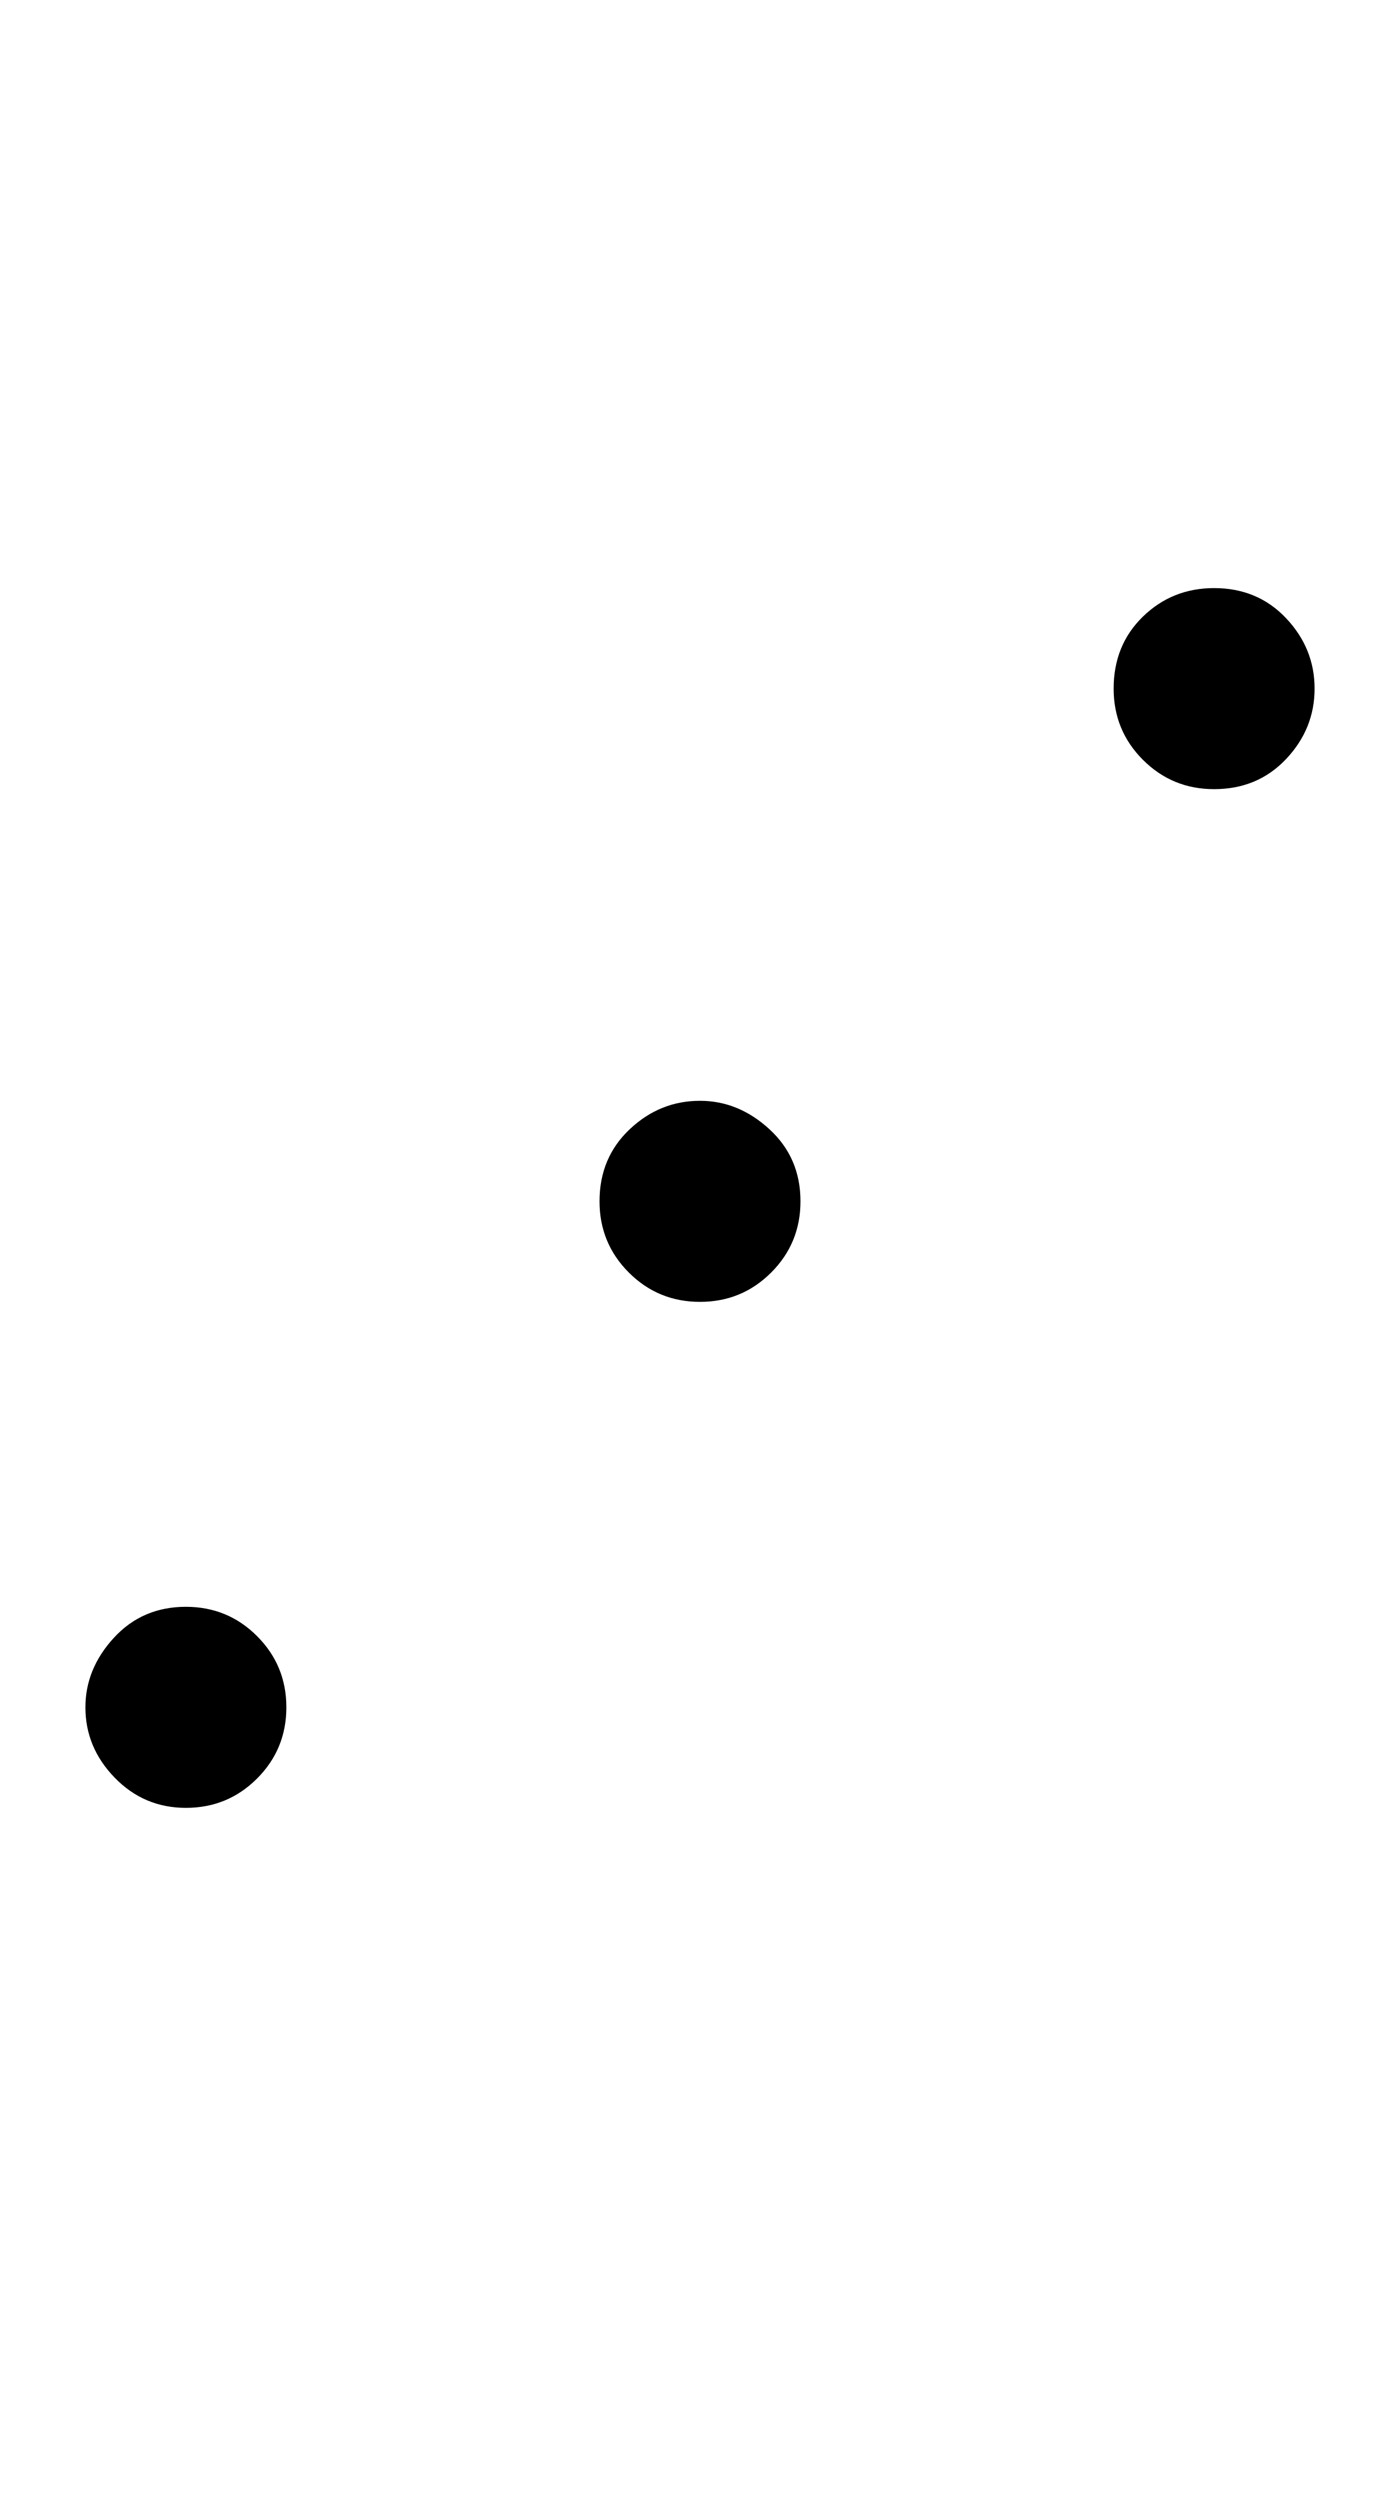 <?xml version="1.0" encoding="UTF-8" standalone="no"?>
<!DOCTYPE svg PUBLIC "-//W3C//DTD SVG 1.1//EN" "http://www.w3.org/Graphics/SVG/1.1/DTD/svg11.dtd">
 <svg xmlns="http://www.w3.org/2000/svg" xmlns:xlink="http://www.w3.org/1999/xlink" width="167.2" height="298.4"><path fill="black" d="M145 94.20L145 94.20Q140 94.20 136.50 90.70Q133 87.20 133 82.20L133 82.20Q133 77 136.50 73.60Q140 70.20 145 70.20L145 70.20Q150.20 70.20 153.60 73.80Q157 77.40 157 82.20L157 82.20Q157 87 153.60 90.60Q150.20 94.20 145 94.20ZM83.60 155.40L83.60 155.40Q78.60 155.40 75.10 151.90Q71.60 148.40 71.60 143.40L71.60 143.40Q71.60 138.20 75.20 134.80Q78.80 131.40 83.60 131.40L83.60 131.40Q88.20 131.40 91.90 134.80Q95.60 138.20 95.60 143.40L95.60 143.40Q95.60 148.40 92.10 151.90Q88.60 155.40 83.60 155.40ZM22.20 215.80L22.20 215.80Q17.20 215.80 13.70 212.20Q10.20 208.60 10.20 203.80L10.20 203.80Q10.20 199.20 13.60 195.50Q17 191.80 22.20 191.80L22.20 191.80Q27.20 191.80 30.70 195.30Q34.20 198.80 34.20 203.80L34.20 203.80Q34.20 208.80 30.70 212.30Q27.20 215.80 22.20 215.80Z"/></svg>